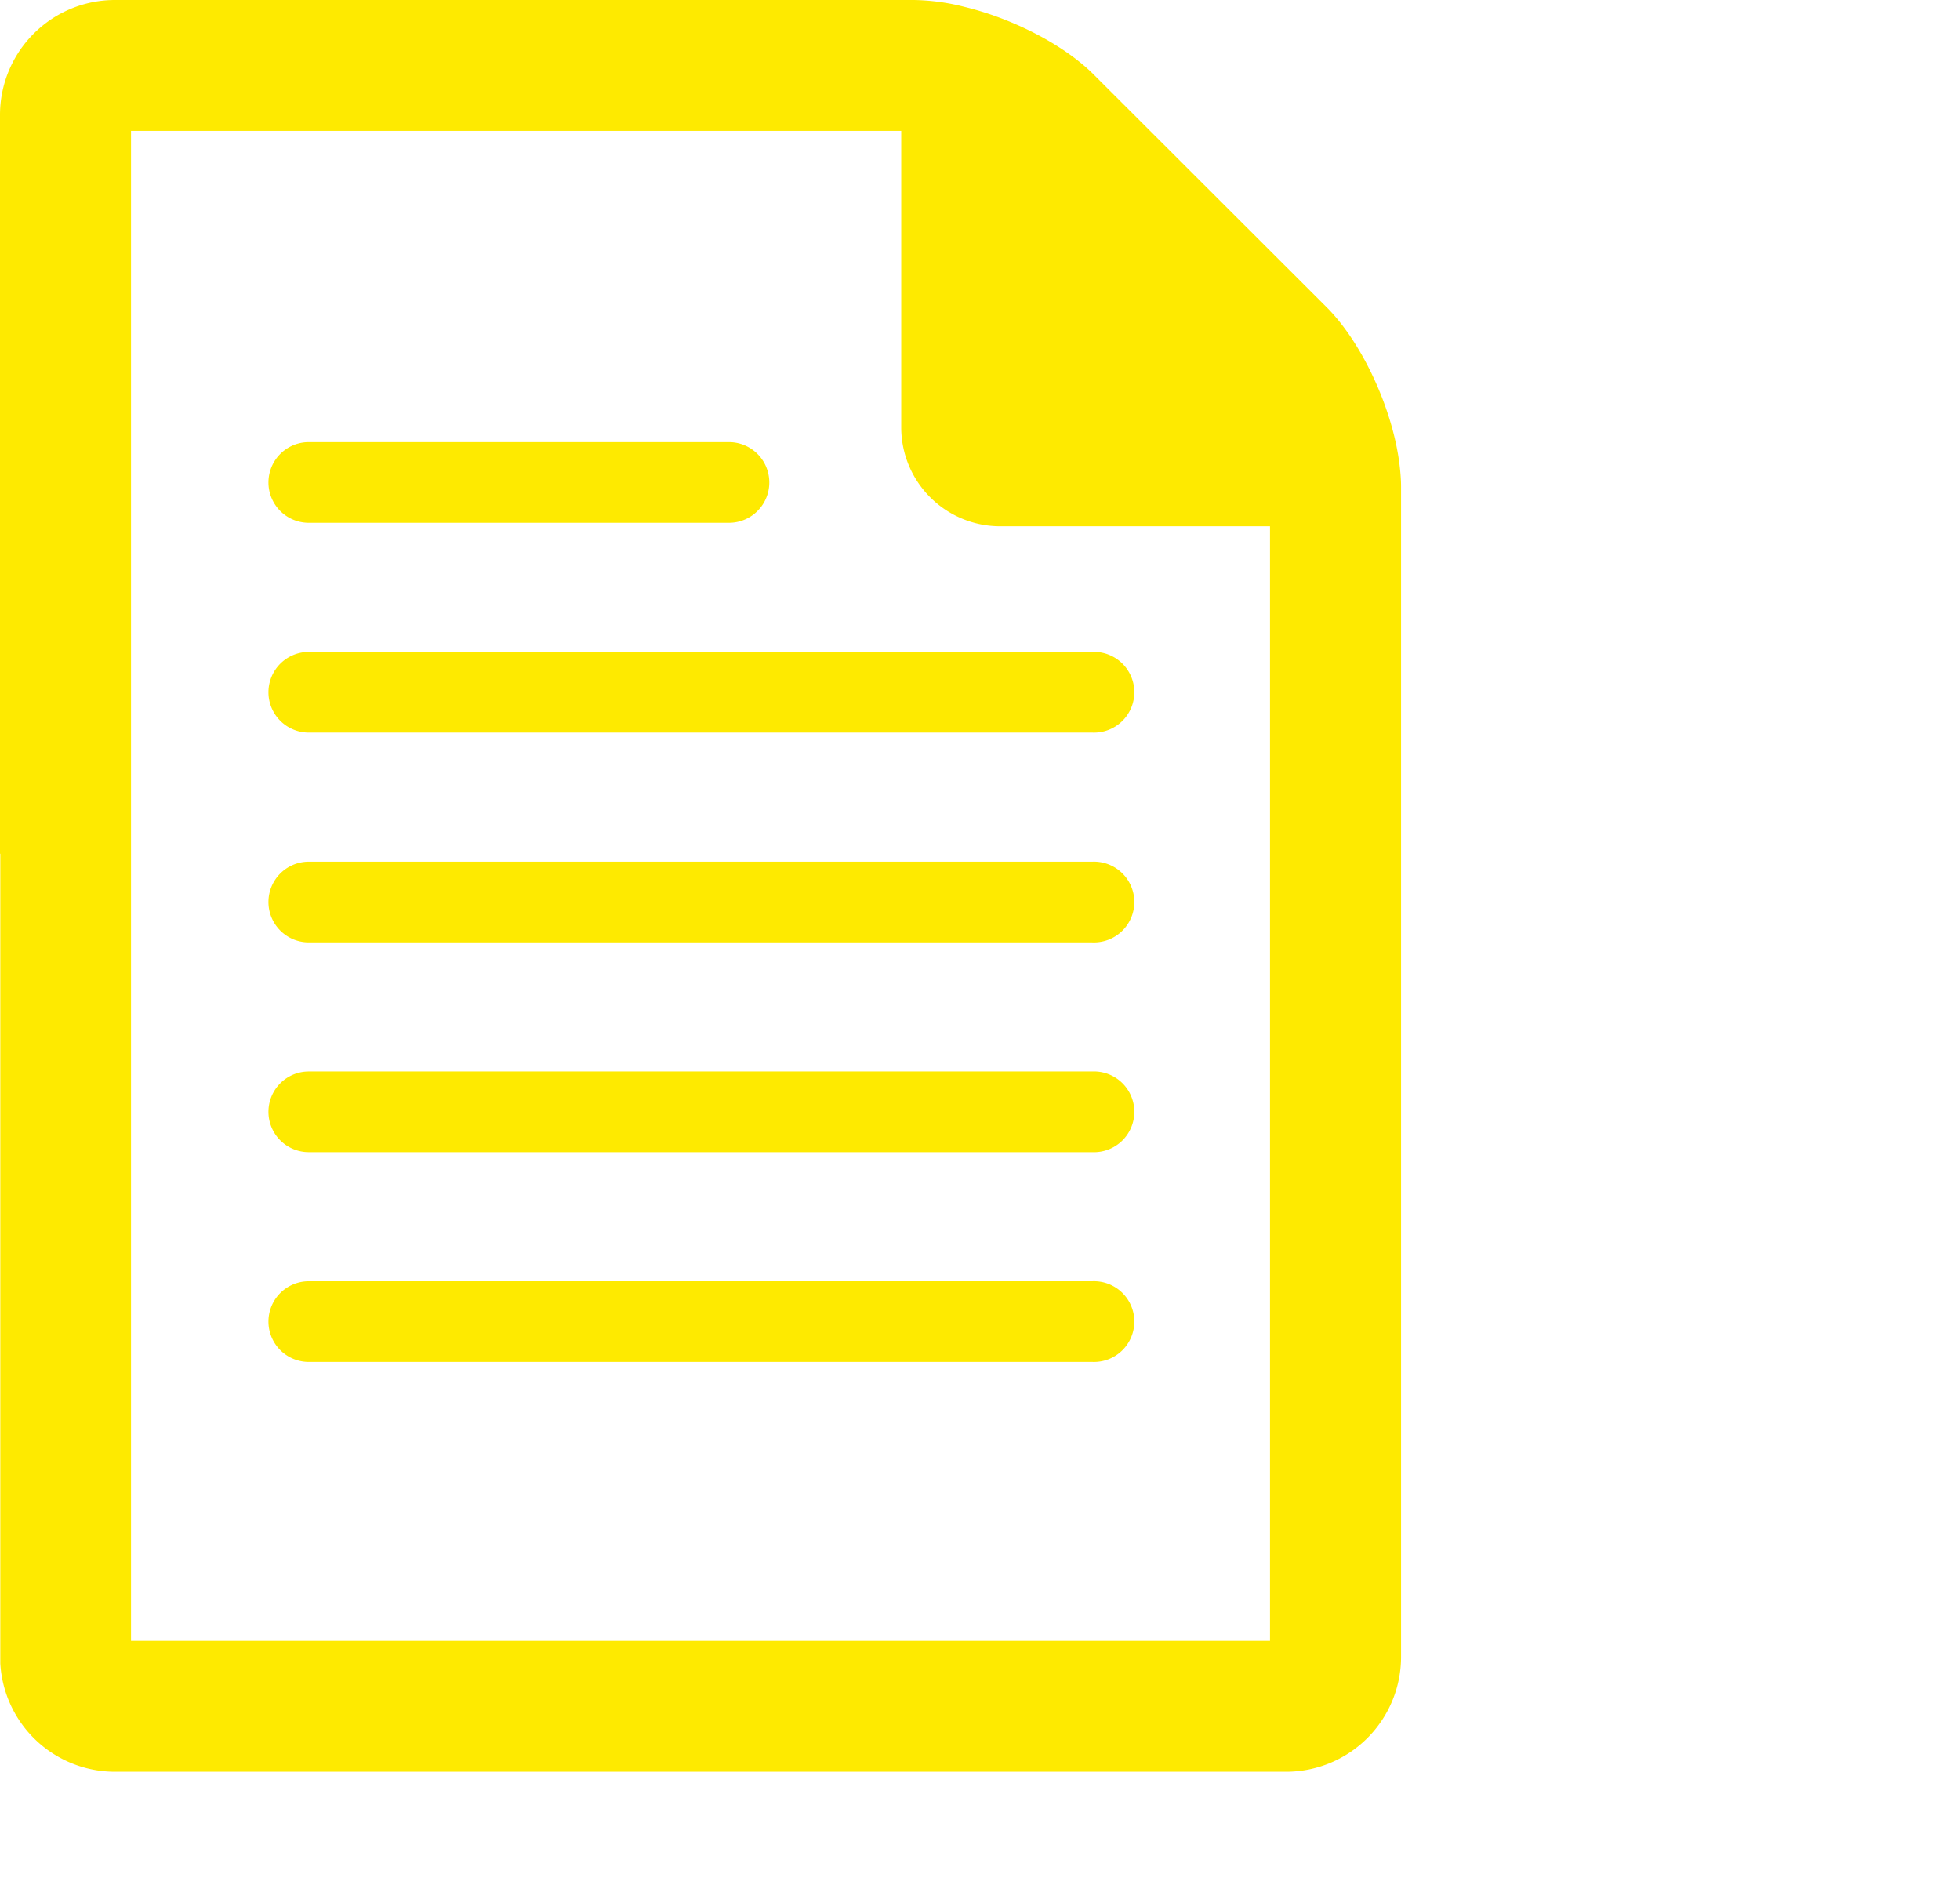 <svg id="Calque_1" xmlns="http://www.w3.org/2000/svg" width="52" height="50" viewBox="0 0 52 50"><style>.st0{fill:#feea00;-webkit-filter: drop-shadow( 3px 3px 2px rgba(0, 0, 0, .7)); 
 filter: drop-shadow( 1px 1px 1px rgba(0, 0, 0, 0.7));
}}</style><path class="st0" d="M.008 22.642v21.482a3.047 3.047 0 0 0 3.039 2.875h31.076a3.05 3.05 0 0 0 3.048-3.044V12.914c0-.169-.013-.357-.039-.573-.177-1.485-.992-3.249-1.938-4.194l-6.179-6.171c-.773-.773-2.12-1.478-3.433-1.795A5.738 5.738 0 0 0 24.241 0H3.047A3.05 3.05 0 0 0 0 3.044v19.61l.008-.012zm3.468-19.17H23.91v7.872a2.625 2.625 0 0 0 2.618 2.616h7.166v29.567H3.476V3.472zM19.34 13.868H8.192a1.07 1.07 0 1 1 0-2.14H19.34a1.07 1.07 0 1 1 0 2.14zm9.637 5.565H8.192a1.07 1.07 0 1 1 0-2.14h20.785a1.071 1.071 0 1 1 0 2.14zm0 5.565H8.192a1.07 1.07 0 1 1 0-2.14h20.785a1.071 1.071 0 1 1 0 2.14zm0 5.565H8.192a1.07 1.07 0 1 1 0-2.14h20.785a1.071 1.071 0 1 1 0 2.14zm0 5.564H8.192a1.07 1.07 0 1 1 0-2.14h20.785a1.071 1.071 0 1 1 0 2.14z"/></svg>